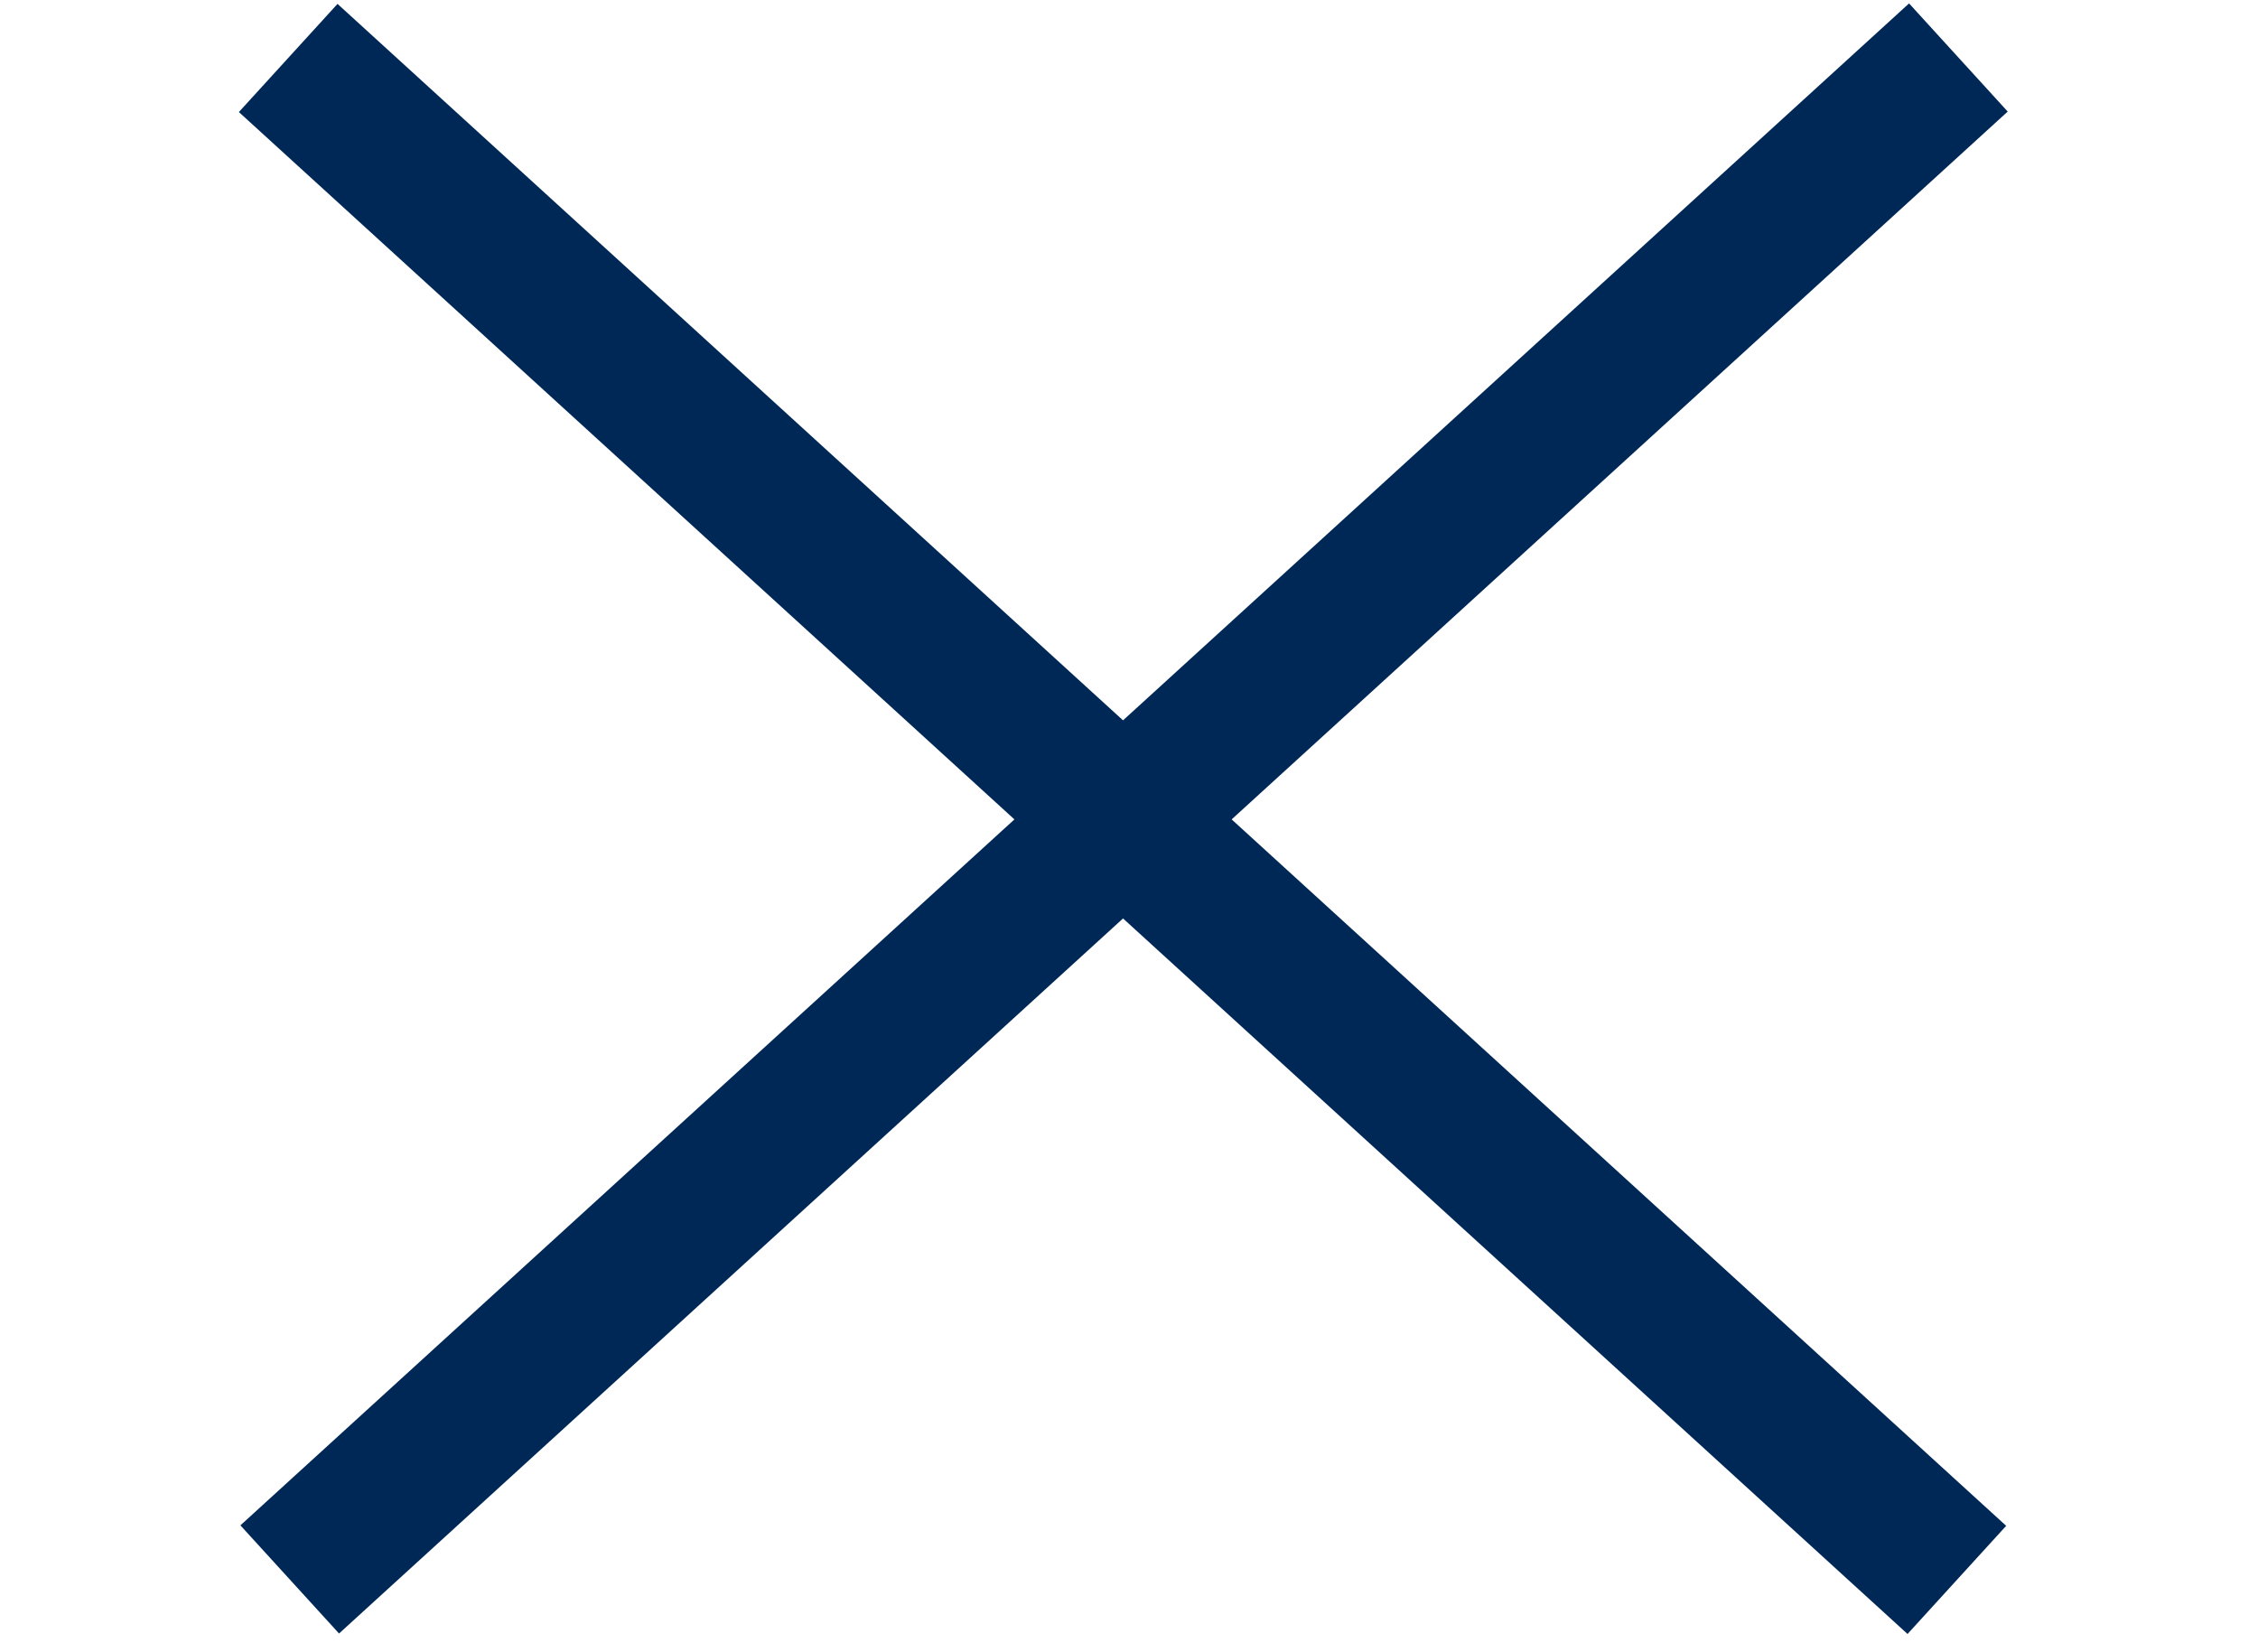 <?xml version="1.0" encoding="UTF-8"?>
<!-- Generator: Adobe Illustrator 26.0.2, SVG Export Plug-In . SVG Version: 6.00 Build 0)  -->
<svg version="1.1" xmlns="http://www.w3.org/2000/svg" xmlns:xlink="http://www.w3.org/1999/xlink" x="0px" y="0px" viewBox="0 0 54 39.5" style="enable-background:new 0 0 54 39.5;" xml:space="preserve">
<style type="text/css">
	.st0{display:none;}
	.st1{display:inline;fill:#002856;}
	.st2{display:inline;fill:#B0552A;}
	.st3{fill:#002856;}
</style>
<g id="e963ca2e-aa21-4fb0-8b81-a4259243f8cd" class="st0">
	<rect id="e5b68235-5438-4171-9540-836f33796e05" y="13" class="st1" width="54" height="3.5"/>
	<rect id="b9a86794-ae83-48a7-8e7c-b3a804c0d8e3" y="0.6" class="st1" width="54" height="3.5"/>
	<rect id="acab7b87-d62b-4f62-a8bf-42f41bc018bb" x="19" y="26.8" class="st2" width="35" height="3.5"/>
</g>
<g id="Layer_2">
	
		<rect id="e5b68235-5438-4171-9540-836f33796e05_00000116941144773920659270000002651587915655487112_" x="-0.1" y="17.8" transform="matrix(0.739 -0.674 0.674 0.739 -6.174 23.256)" class="st3" width="54" height="3.5"/>
	
		<rect id="e5b68235-5438-4171-9540-836f33796e05_00000001646603279920615480000008137442475768591499_" x="25.1" y="-7.4" transform="matrix(0.674 -0.739 0.739 0.674 -5.736 26.216)" class="st3" width="3.5" height="54"/>
</g>
</svg>